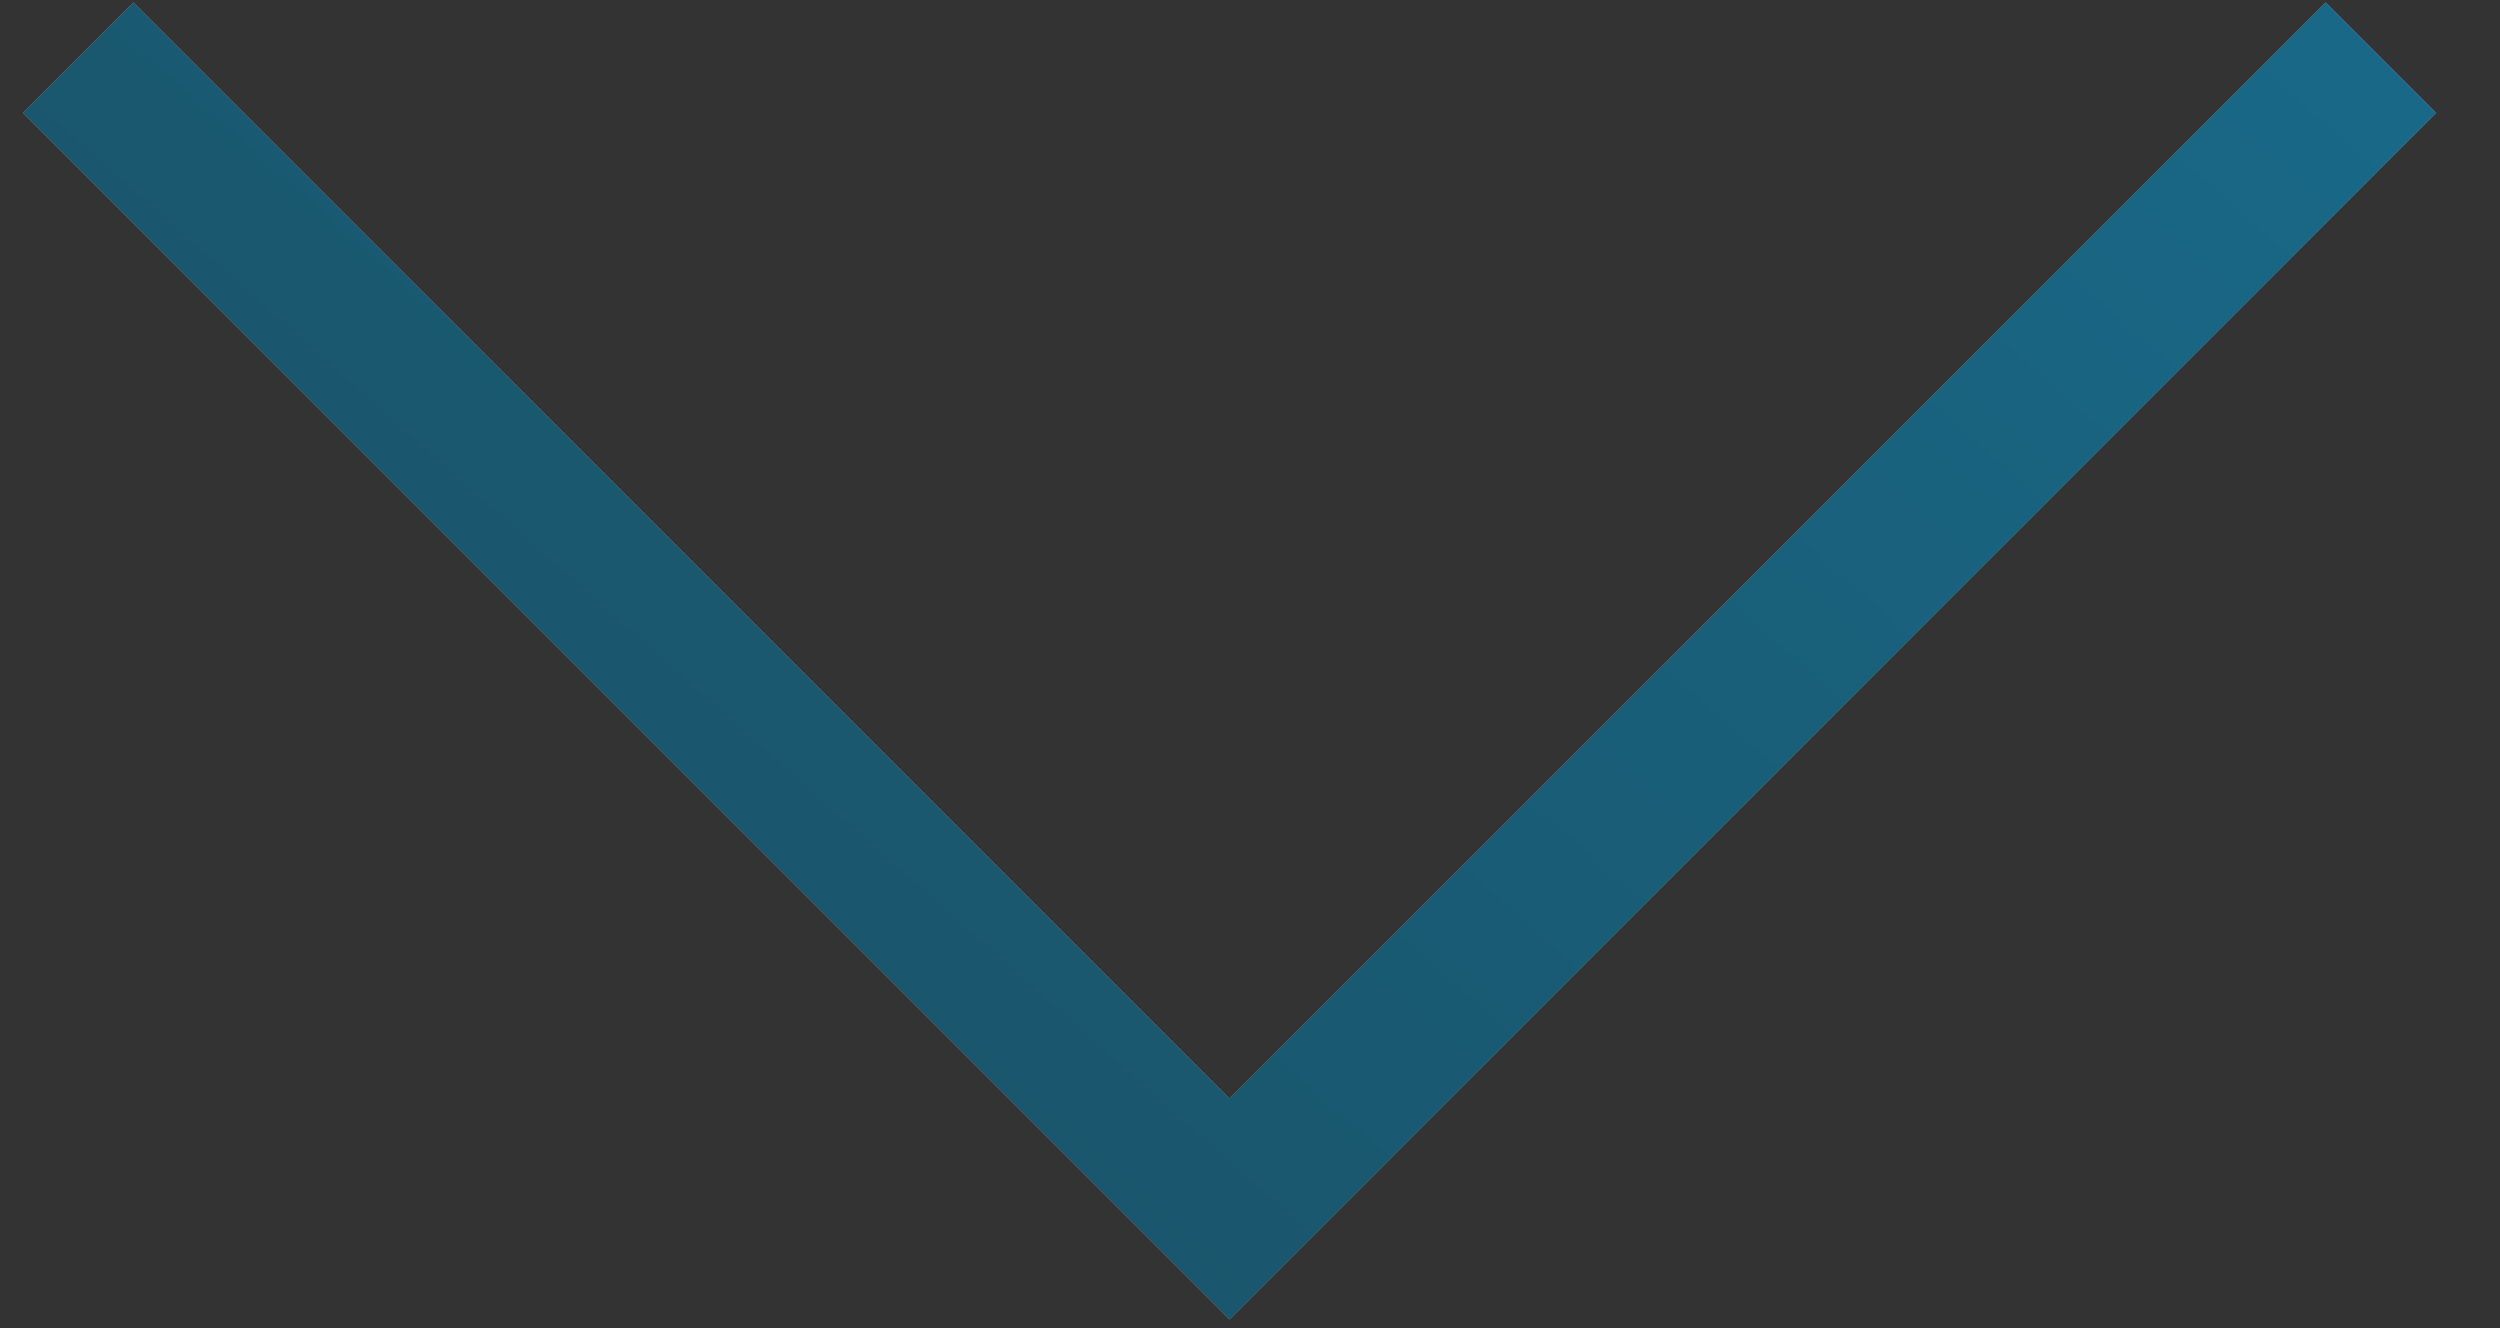 <?xml version="1.0" encoding="UTF-8"?> <svg xmlns="http://www.w3.org/2000/svg" width="32" height="17" viewBox="0 0 32 17" fill="none"><rect x="0" y="0" width="32" height="17" fill="#333333" stroke="none"/> <g opacity="0.5"> <path d="M1 0.738L15.738 15.475L30.475 0.738" stroke="white" stroke-width="2"></path> <path d="M1 0.738L15.738 15.475L30.475 0.738" stroke="url(#paint0_linear_48_177)" stroke-width="2"></path> </g> <defs> <linearGradient id="paint0_linear_48_177" x1="15.106" y1="40.416" x2="42.626" y2="9.37" gradientUnits="userSpaceOnUse"> <stop stop-color="#015C7B"></stop> <stop offset="1" stop-color="#00A1E1"></stop> </linearGradient> </defs> </svg> 